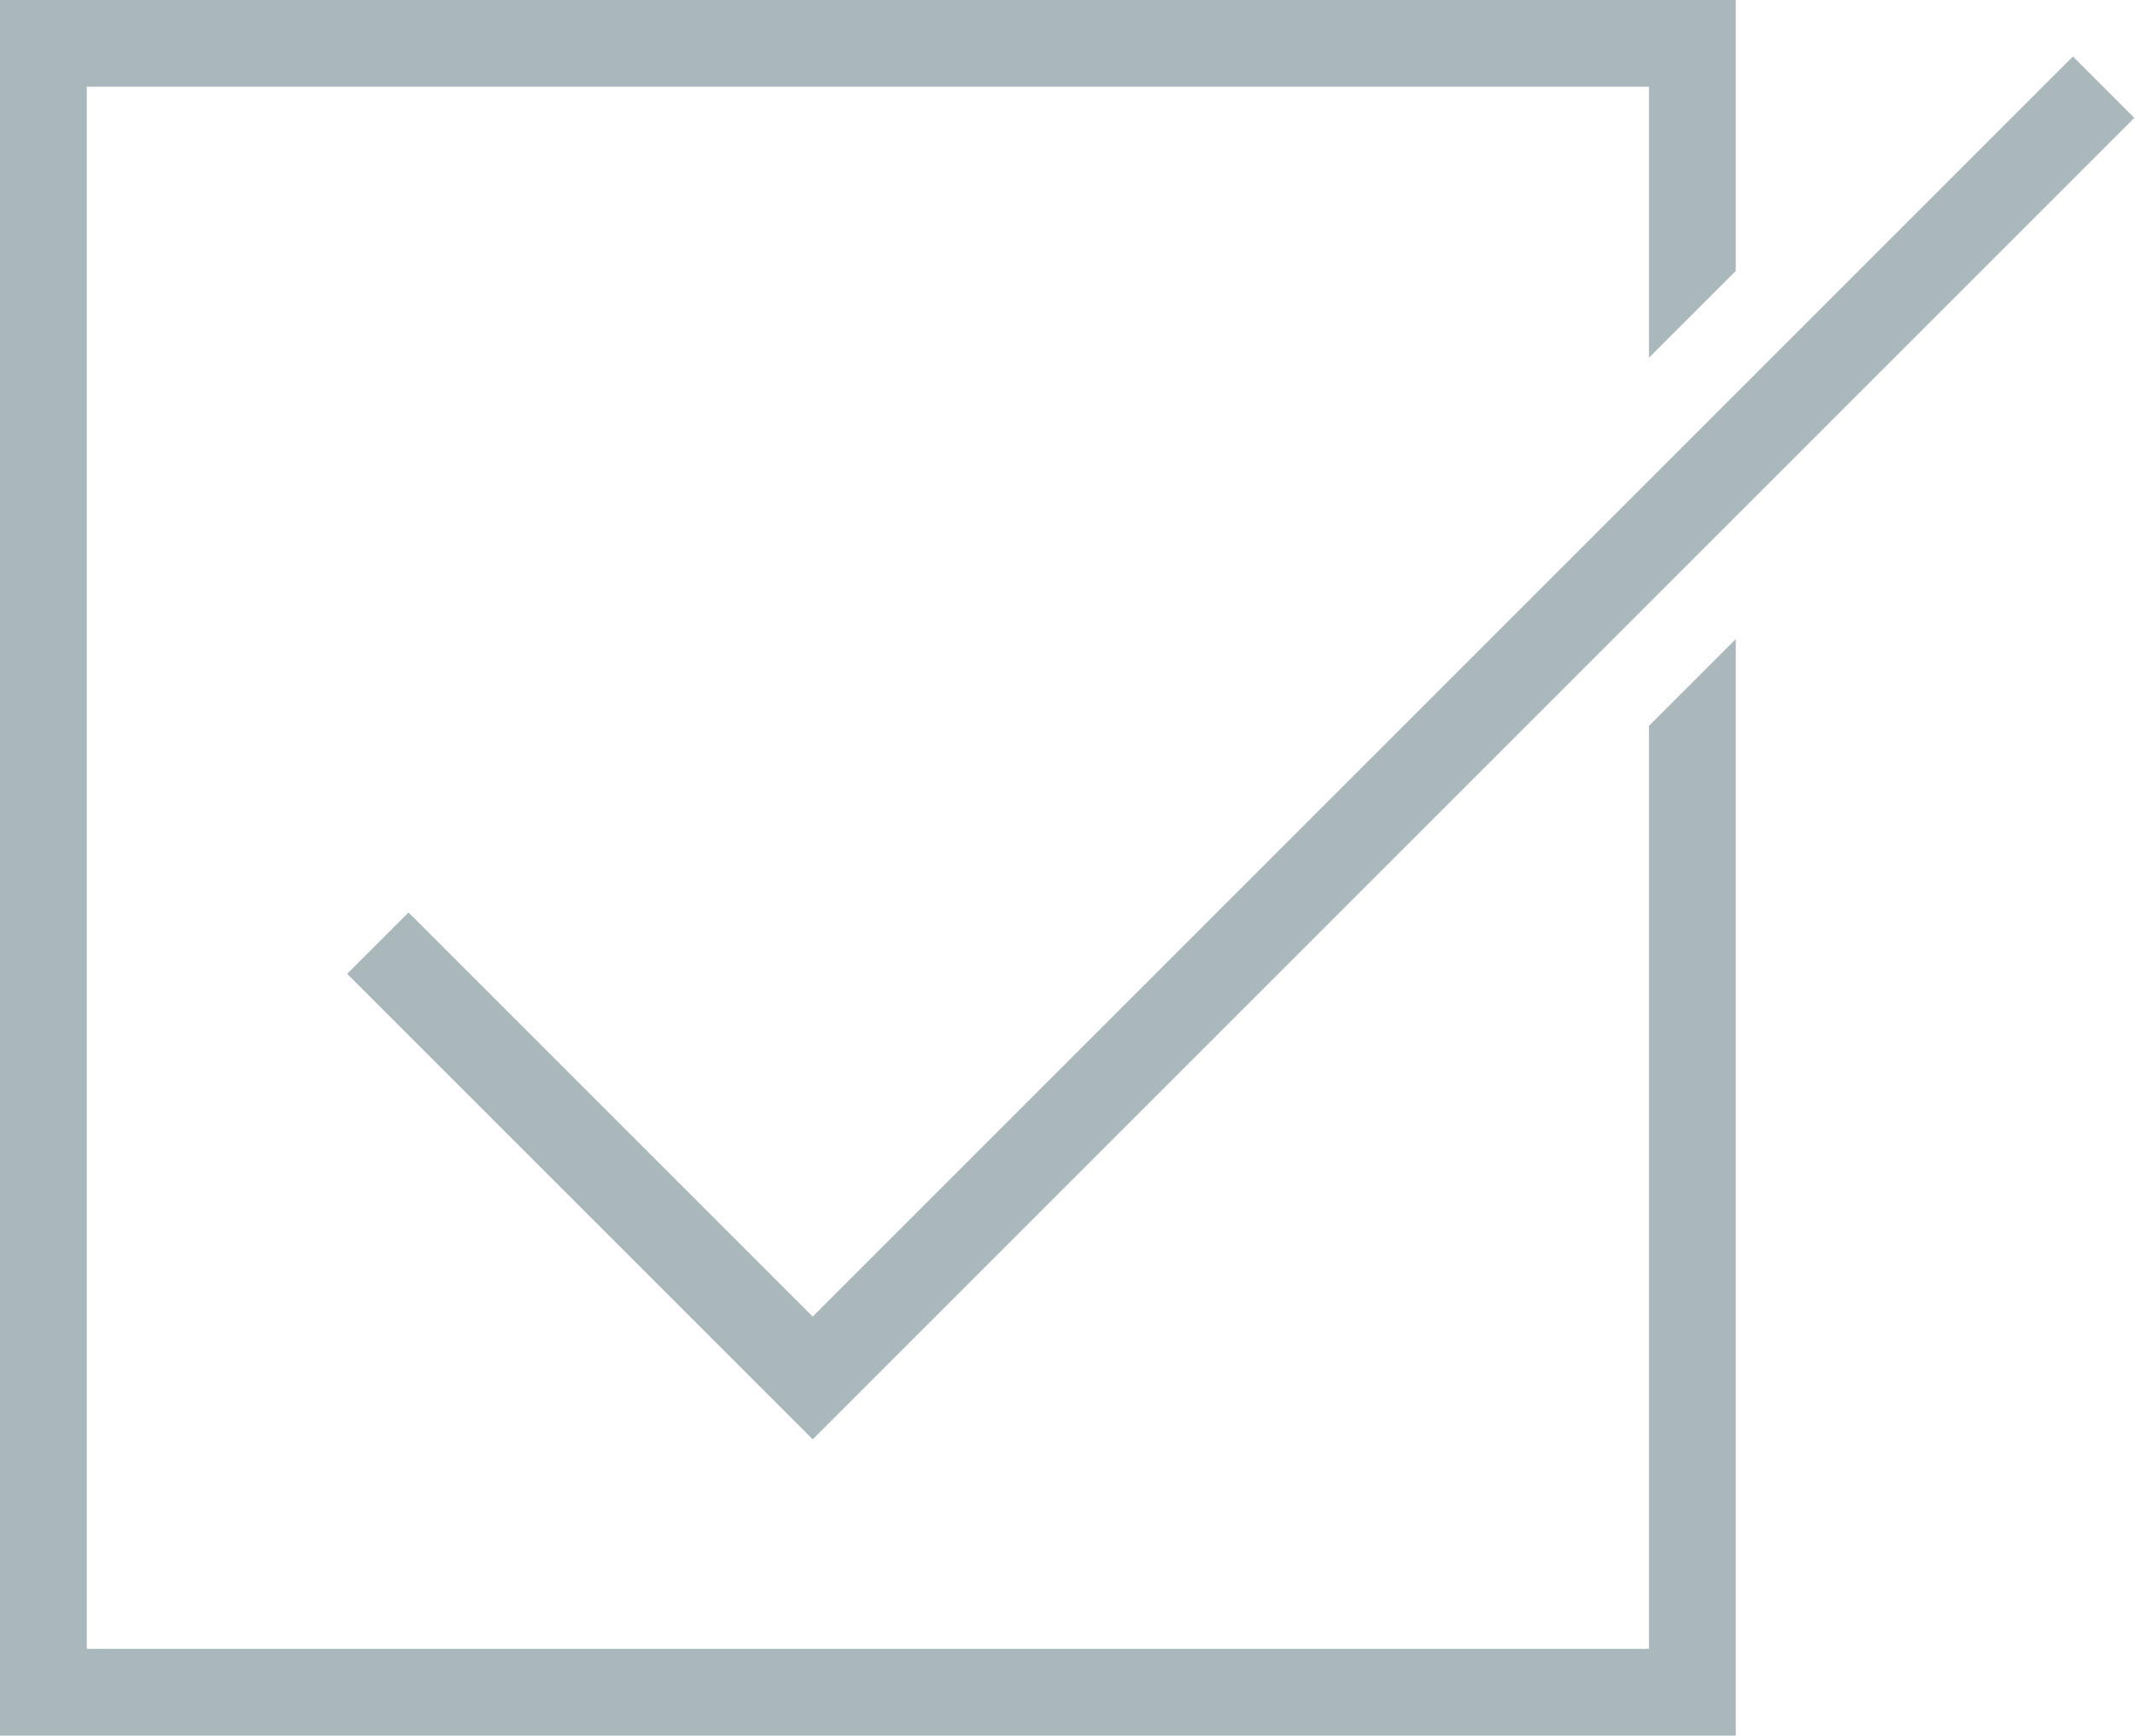 <?xml version="1.0" encoding="UTF-8" standalone="no"?><svg xmlns="http://www.w3.org/2000/svg" xmlns:xlink="http://www.w3.org/1999/xlink" fill="#aab8bb" height="20" preserveAspectRatio="xMidYMid meet" version="1" viewBox="0.0 0.0 24.6 20.0" width="24.6" zoomAndPan="magnify"><g id="change1_1"><path d="M0 20L20 20 20 7.364 19 8.364 19 19 1 19 1 1 19 1 19 4.122 20 3.122 20 0 0 0z" fill="inherit"/><path d="M4.707 10.515L4 11.222 9.364 16.586 24.592 1.358 23.885 0.651 9.364 15.172z" fill="inherit"/></g></svg>